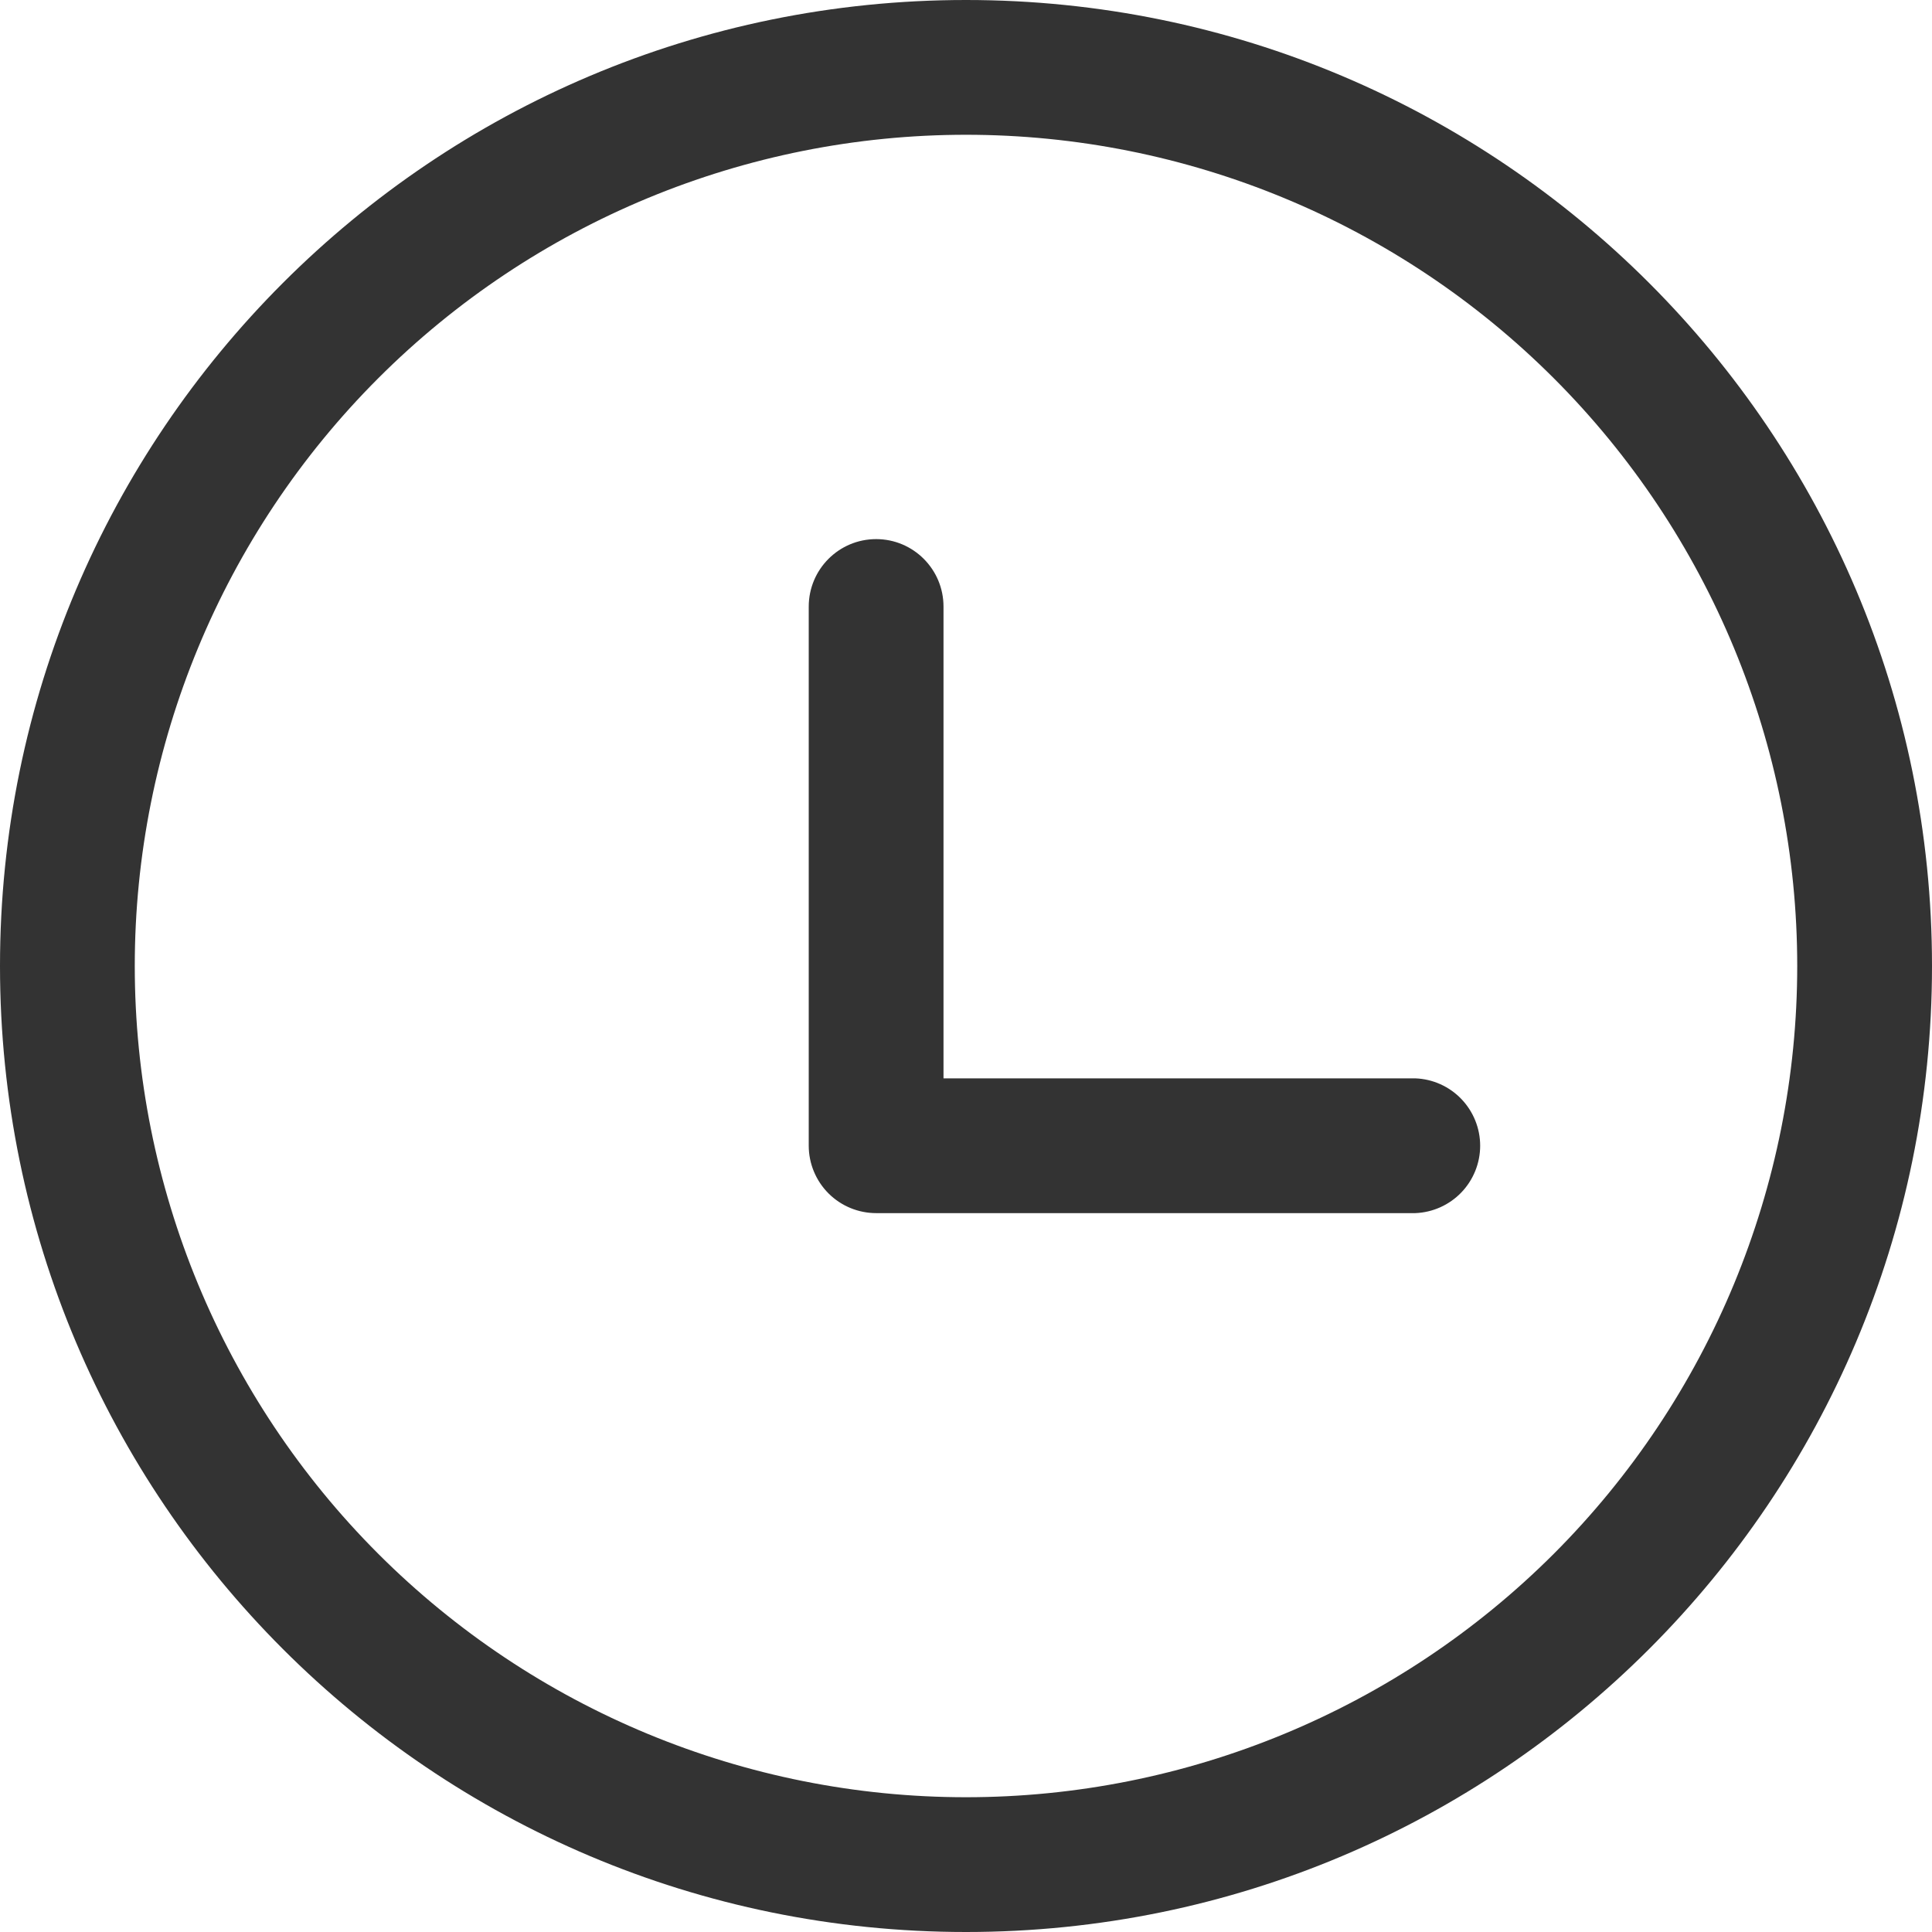 <?xml version="1.0" encoding="UTF-8"?> <svg xmlns="http://www.w3.org/2000/svg" width="45" height="45" viewBox="0 0 45 45" fill="none"> <path d="M22.5 0C34.927 0 45 10.073 45 22.5C45 34.927 34.927 45 22.5 45C10.073 45 0 34.927 0 22.5C0 10.073 10.073 0 22.5 0ZM22.5 3.139C17.365 3.139 12.441 5.179 8.81 8.81C5.179 12.441 3.139 17.365 3.139 22.5C3.139 27.635 5.179 32.559 8.81 36.191C12.441 39.821 17.365 41.861 22.5 41.861C27.635 41.861 32.559 39.821 36.191 36.191C39.821 32.559 41.861 27.635 41.861 22.5C41.861 17.365 39.821 12.441 36.191 8.81C32.559 5.179 27.635 3.139 22.5 3.139V3.139ZM20.407 12.557C21.274 12.557 21.976 13.261 21.976 14.128V25.117H32.965C33.371 25.132 33.755 25.304 34.037 25.597C34.318 25.89 34.476 26.28 34.476 26.686C34.476 27.092 34.318 27.483 34.037 27.775C33.755 28.068 33.371 28.24 32.965 28.256H20.407C19.991 28.256 19.591 28.09 19.297 27.796C19.003 27.501 18.837 27.102 18.837 26.685V14.13C18.837 13.261 19.539 12.557 20.407 12.557V12.557Z" fill="#333333"></path> </svg> 